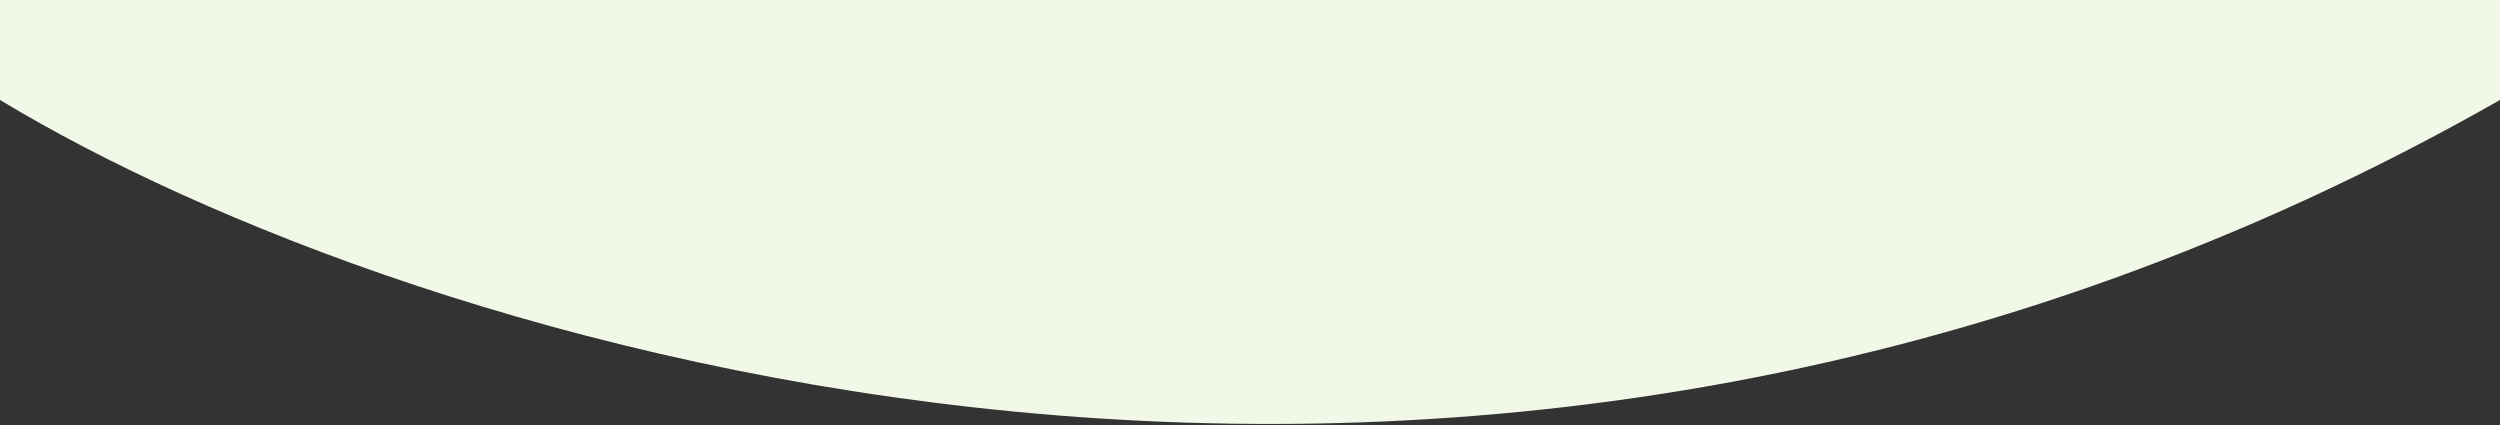 <?xml version="1.0" encoding="UTF-8"?> <svg xmlns="http://www.w3.org/2000/svg" width="1200" height="204" viewBox="0 0 1200 204" fill="none"><rect x="0" y="0" width="1200" height="204" fill="#333333" stroke="none"/><path d="M0 47.977V0H1200V47.977C705.636 329.644 194.015 165.338 0 47.977Z" fill="#F2F8E7"></path></svg> 